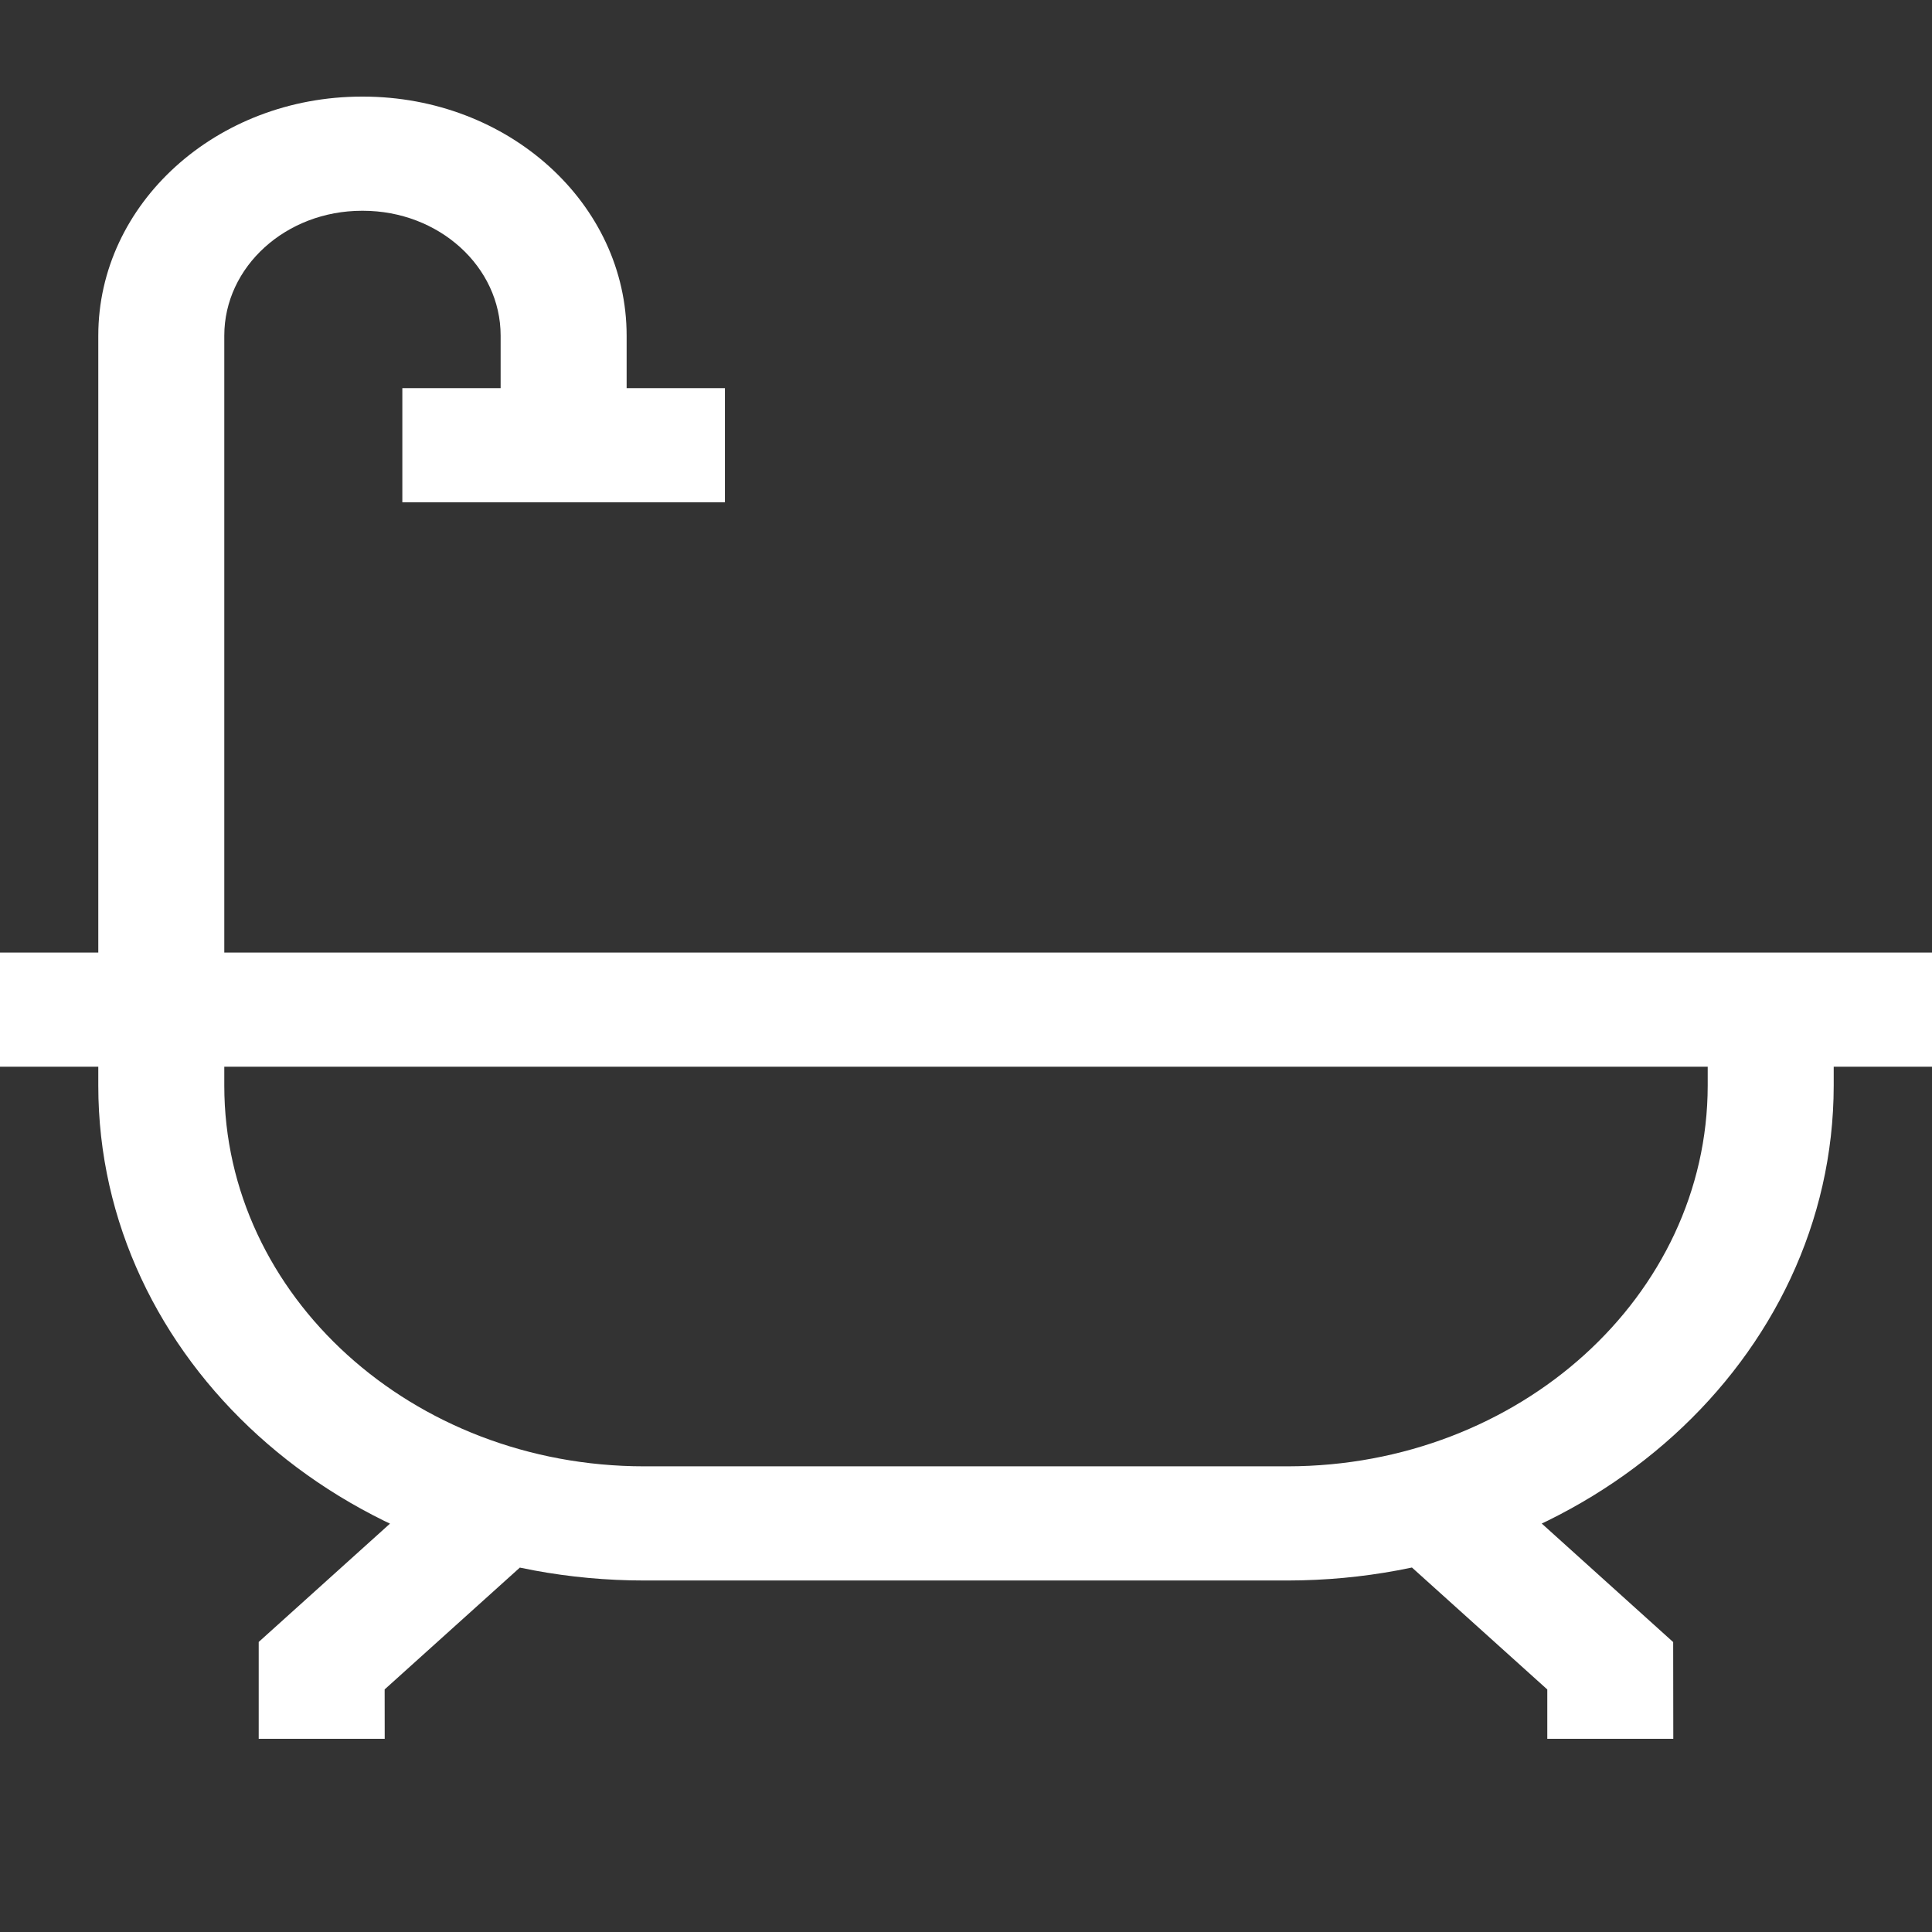 <svg width="32" height="32" viewBox="0 0 32 32" fill="none" xmlns="http://www.w3.org/2000/svg">
<rect x="0" y="0" width="32" height="32" fill="#333333" stroke="none"/>
<path d="M2.671 15.777H30.372V17.983C30.367 22.507 26.321 26.173 21.329 26.178H10.671C5.676 26.178 1.628 22.509 1.628 17.983C1.628 17.965 1.628 17.947 1.628 17.93V17.932V16.672H2.671L2.671 15.777ZM28.285 17.668H3.715V17.939C3.715 17.952 3.715 17.967 3.715 17.983C3.715 21.464 6.829 24.287 10.671 24.287H21.329C25.169 24.282 28.28 21.462 28.285 17.983L28.285 17.668ZM6.372 28.8H4.285V27.196L7.264 24.511L8.736 25.851L6.371 27.982L6.372 28.8ZM27.715 28.8H25.628V27.983L23.263 25.852L24.735 24.512L27.713 27.198L27.715 28.8ZM3.715 16.722H1.628V5.559C1.628 3.372 3.584 1.6 5.996 1.6H6.01C8.423 1.6 10.379 3.372 10.379 5.559V7.374H8.292V5.559C8.292 4.417 7.271 3.491 6.01 3.491C6.007 3.491 6.004 3.491 6 3.491H5.996C4.736 3.491 3.715 4.417 3.715 5.559V16.722ZM12.007 8.32H6.664V6.429H12.007V8.32ZM32 17.668H0V15.777H32V17.668Z" fill="white"/>
</svg>
